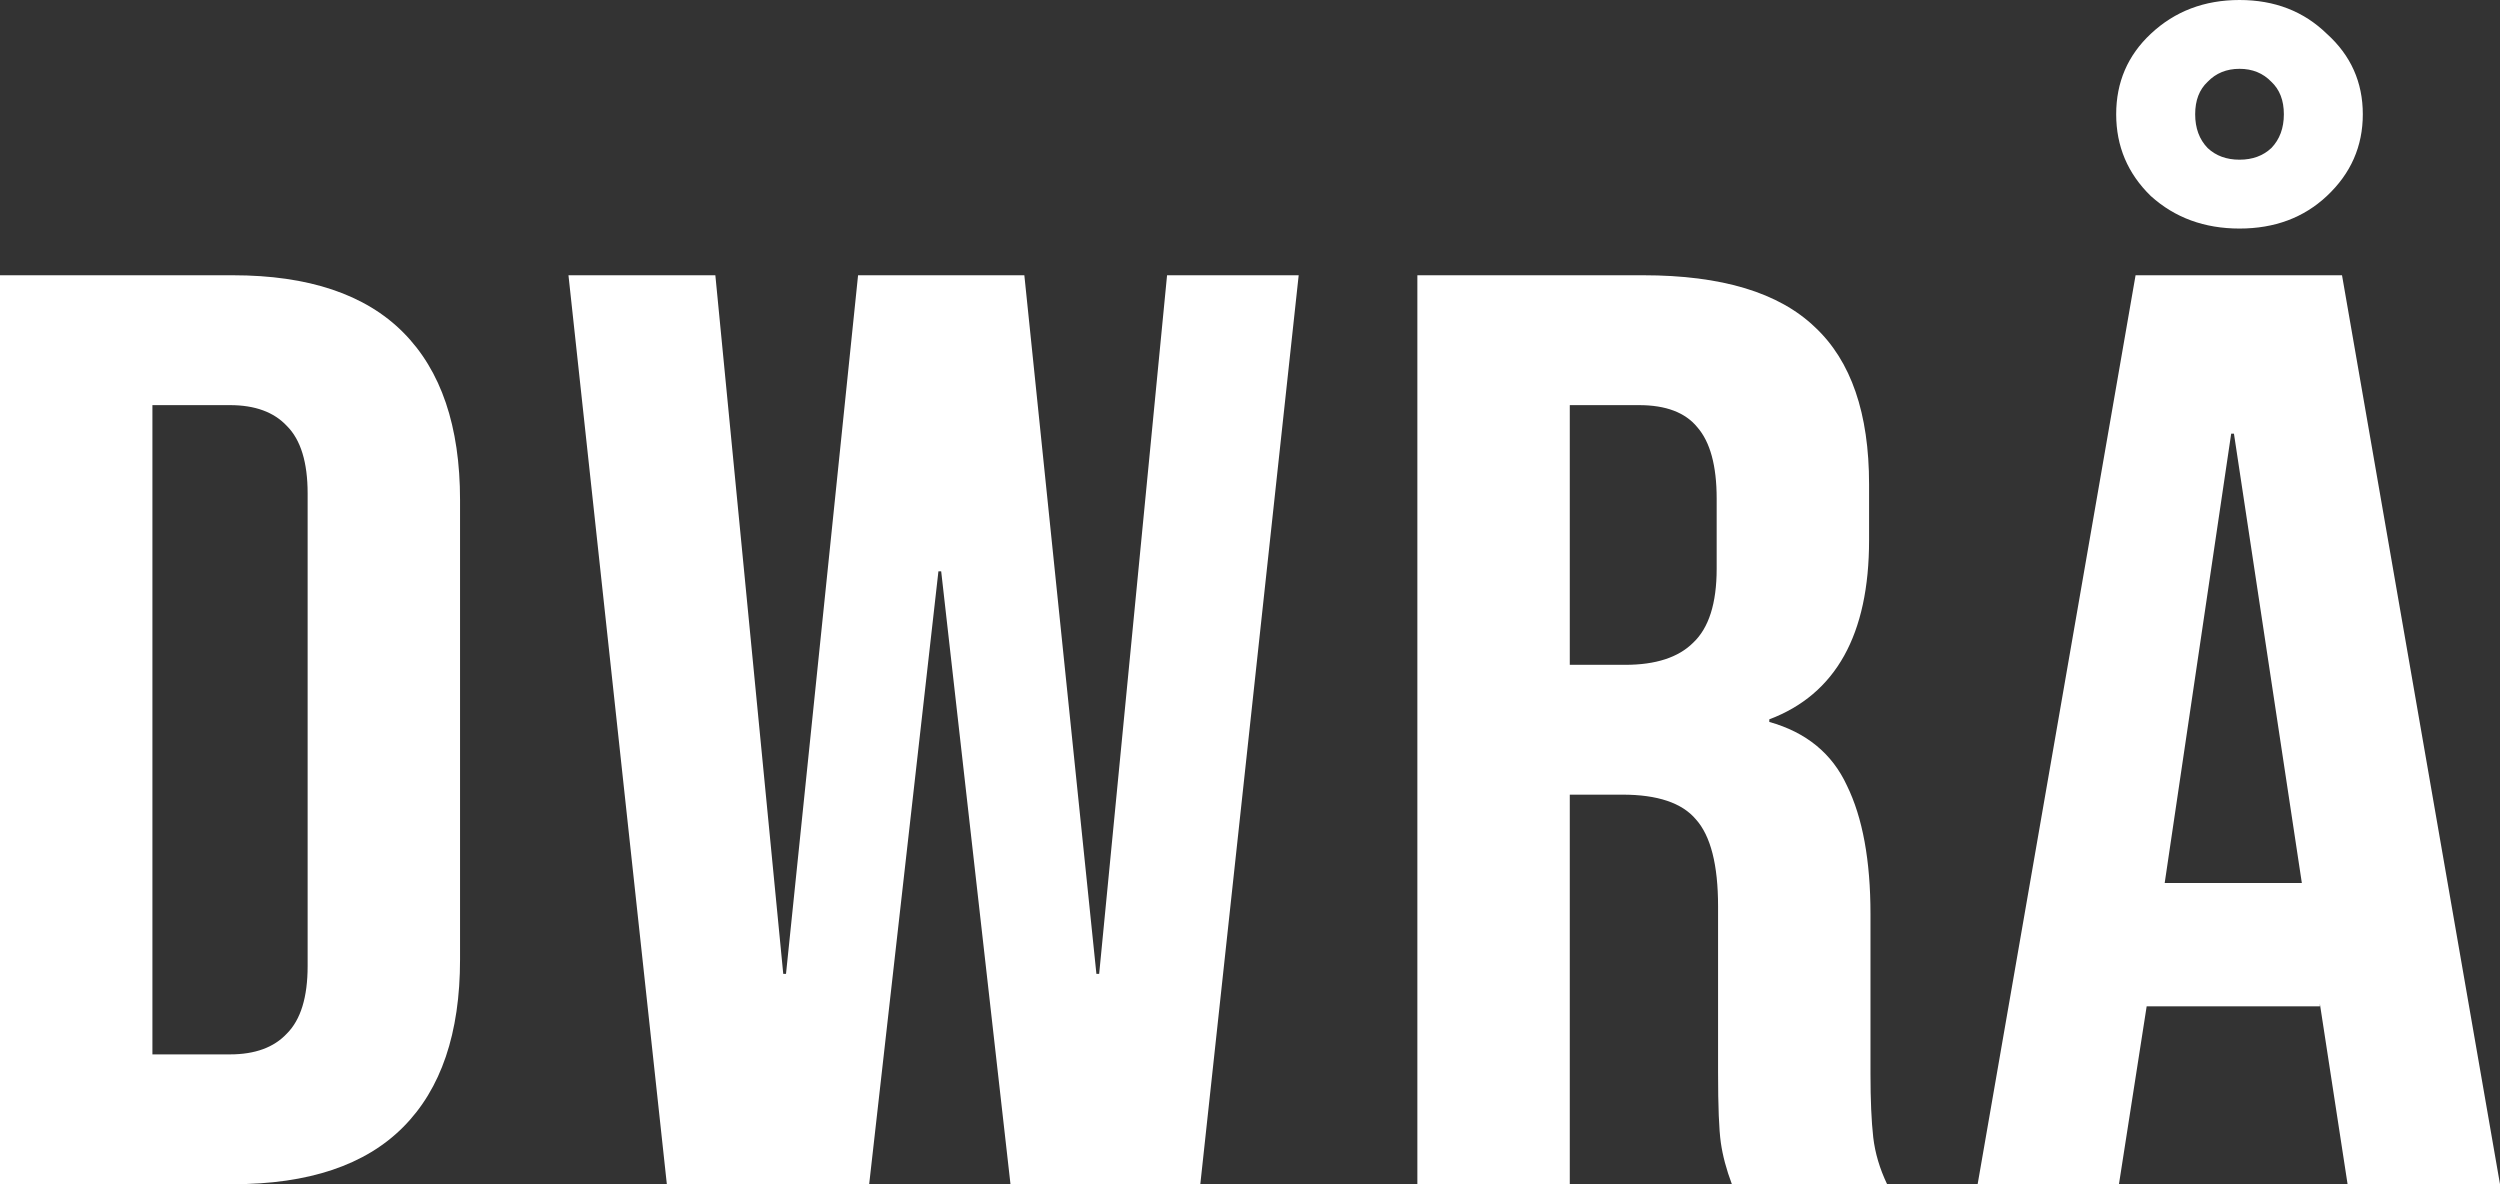 <?xml version="1.0" encoding="UTF-8"?> <svg xmlns="http://www.w3.org/2000/svg" width="57" height="27" viewBox="0 0 57 27" fill="none"><rect x="0" y="0" width="57" height="27" fill="#333333" stroke="none"/> <path d="M0 6.276H5.308C7.035 6.276 8.33 6.711 9.193 7.579C10.057 8.447 10.489 9.72 10.489 11.398V21.878C10.489 23.556 10.057 24.829 9.193 25.697C8.33 26.566 7.035 27 5.308 27H0V6.276ZM5.244 24.04C5.813 24.04 6.245 23.882 6.54 23.566C6.856 23.25 7.014 22.737 7.014 22.026V11.25C7.014 10.54 6.856 10.026 6.54 9.711C6.245 9.395 5.813 9.237 5.244 9.237H3.475V24.04H5.244Z" fill="white"></path> <path d="M12.961 6.276H16.31L17.858 22.204H17.921L19.564 6.276H23.355L24.998 22.204H25.061L26.609 6.276H29.61L27.367 27H23.039L21.459 13.026H21.396L19.817 27H15.204L12.961 6.276Z" fill="white"></path> <path d="M32.316 6.276H37.466C39.256 6.276 40.562 6.671 41.383 7.461C42.205 8.23 42.615 9.424 42.615 11.043V12.316C42.615 14.467 41.857 15.829 40.34 16.401V16.46C41.183 16.697 41.773 17.181 42.11 17.911C42.468 18.641 42.647 19.618 42.647 20.842V24.484C42.647 25.076 42.668 25.559 42.71 25.934C42.752 26.29 42.857 26.645 43.026 27H39.487C39.361 26.665 39.277 26.349 39.235 26.053C39.193 25.757 39.172 25.224 39.172 24.454V20.665C39.172 19.717 39.003 19.056 38.666 18.681C38.35 18.306 37.792 18.118 36.992 18.118H35.791V27H32.316V6.276ZM37.055 15.158C37.75 15.158 38.266 14.99 38.603 14.655C38.961 14.319 39.14 13.757 39.14 12.967V11.368C39.14 10.618 38.992 10.076 38.698 9.74C38.424 9.405 37.982 9.237 37.371 9.237H35.791V15.158H37.055Z" fill="white"></path> <path d="M48.691 6.276H53.398L57 27H53.525L52.893 22.885V22.944H48.944L48.312 27H45.09L48.691 6.276ZM52.482 20.132L50.934 9.888H50.871L49.355 20.132H52.482ZM51.061 5.211C50.26 5.211 49.586 4.964 49.039 4.47C48.512 3.957 48.249 3.336 48.249 2.605C48.249 1.875 48.512 1.263 49.039 0.77C49.586 0.257 50.26 0 51.061 0C51.861 0 52.524 0.257 53.051 0.77C53.599 1.263 53.872 1.875 53.872 2.605C53.872 3.336 53.599 3.957 53.051 4.47C52.524 4.964 51.861 5.211 51.061 5.211ZM51.061 3.641C51.355 3.641 51.598 3.553 51.787 3.375C51.977 3.178 52.072 2.921 52.072 2.605C52.072 2.289 51.977 2.043 51.787 1.865C51.598 1.668 51.355 1.569 51.061 1.569C50.766 1.569 50.523 1.668 50.334 1.865C50.144 2.043 50.05 2.289 50.05 2.605C50.05 2.921 50.144 3.178 50.334 3.375C50.523 3.553 50.766 3.641 51.061 3.641Z" fill="white"></path> </svg> 